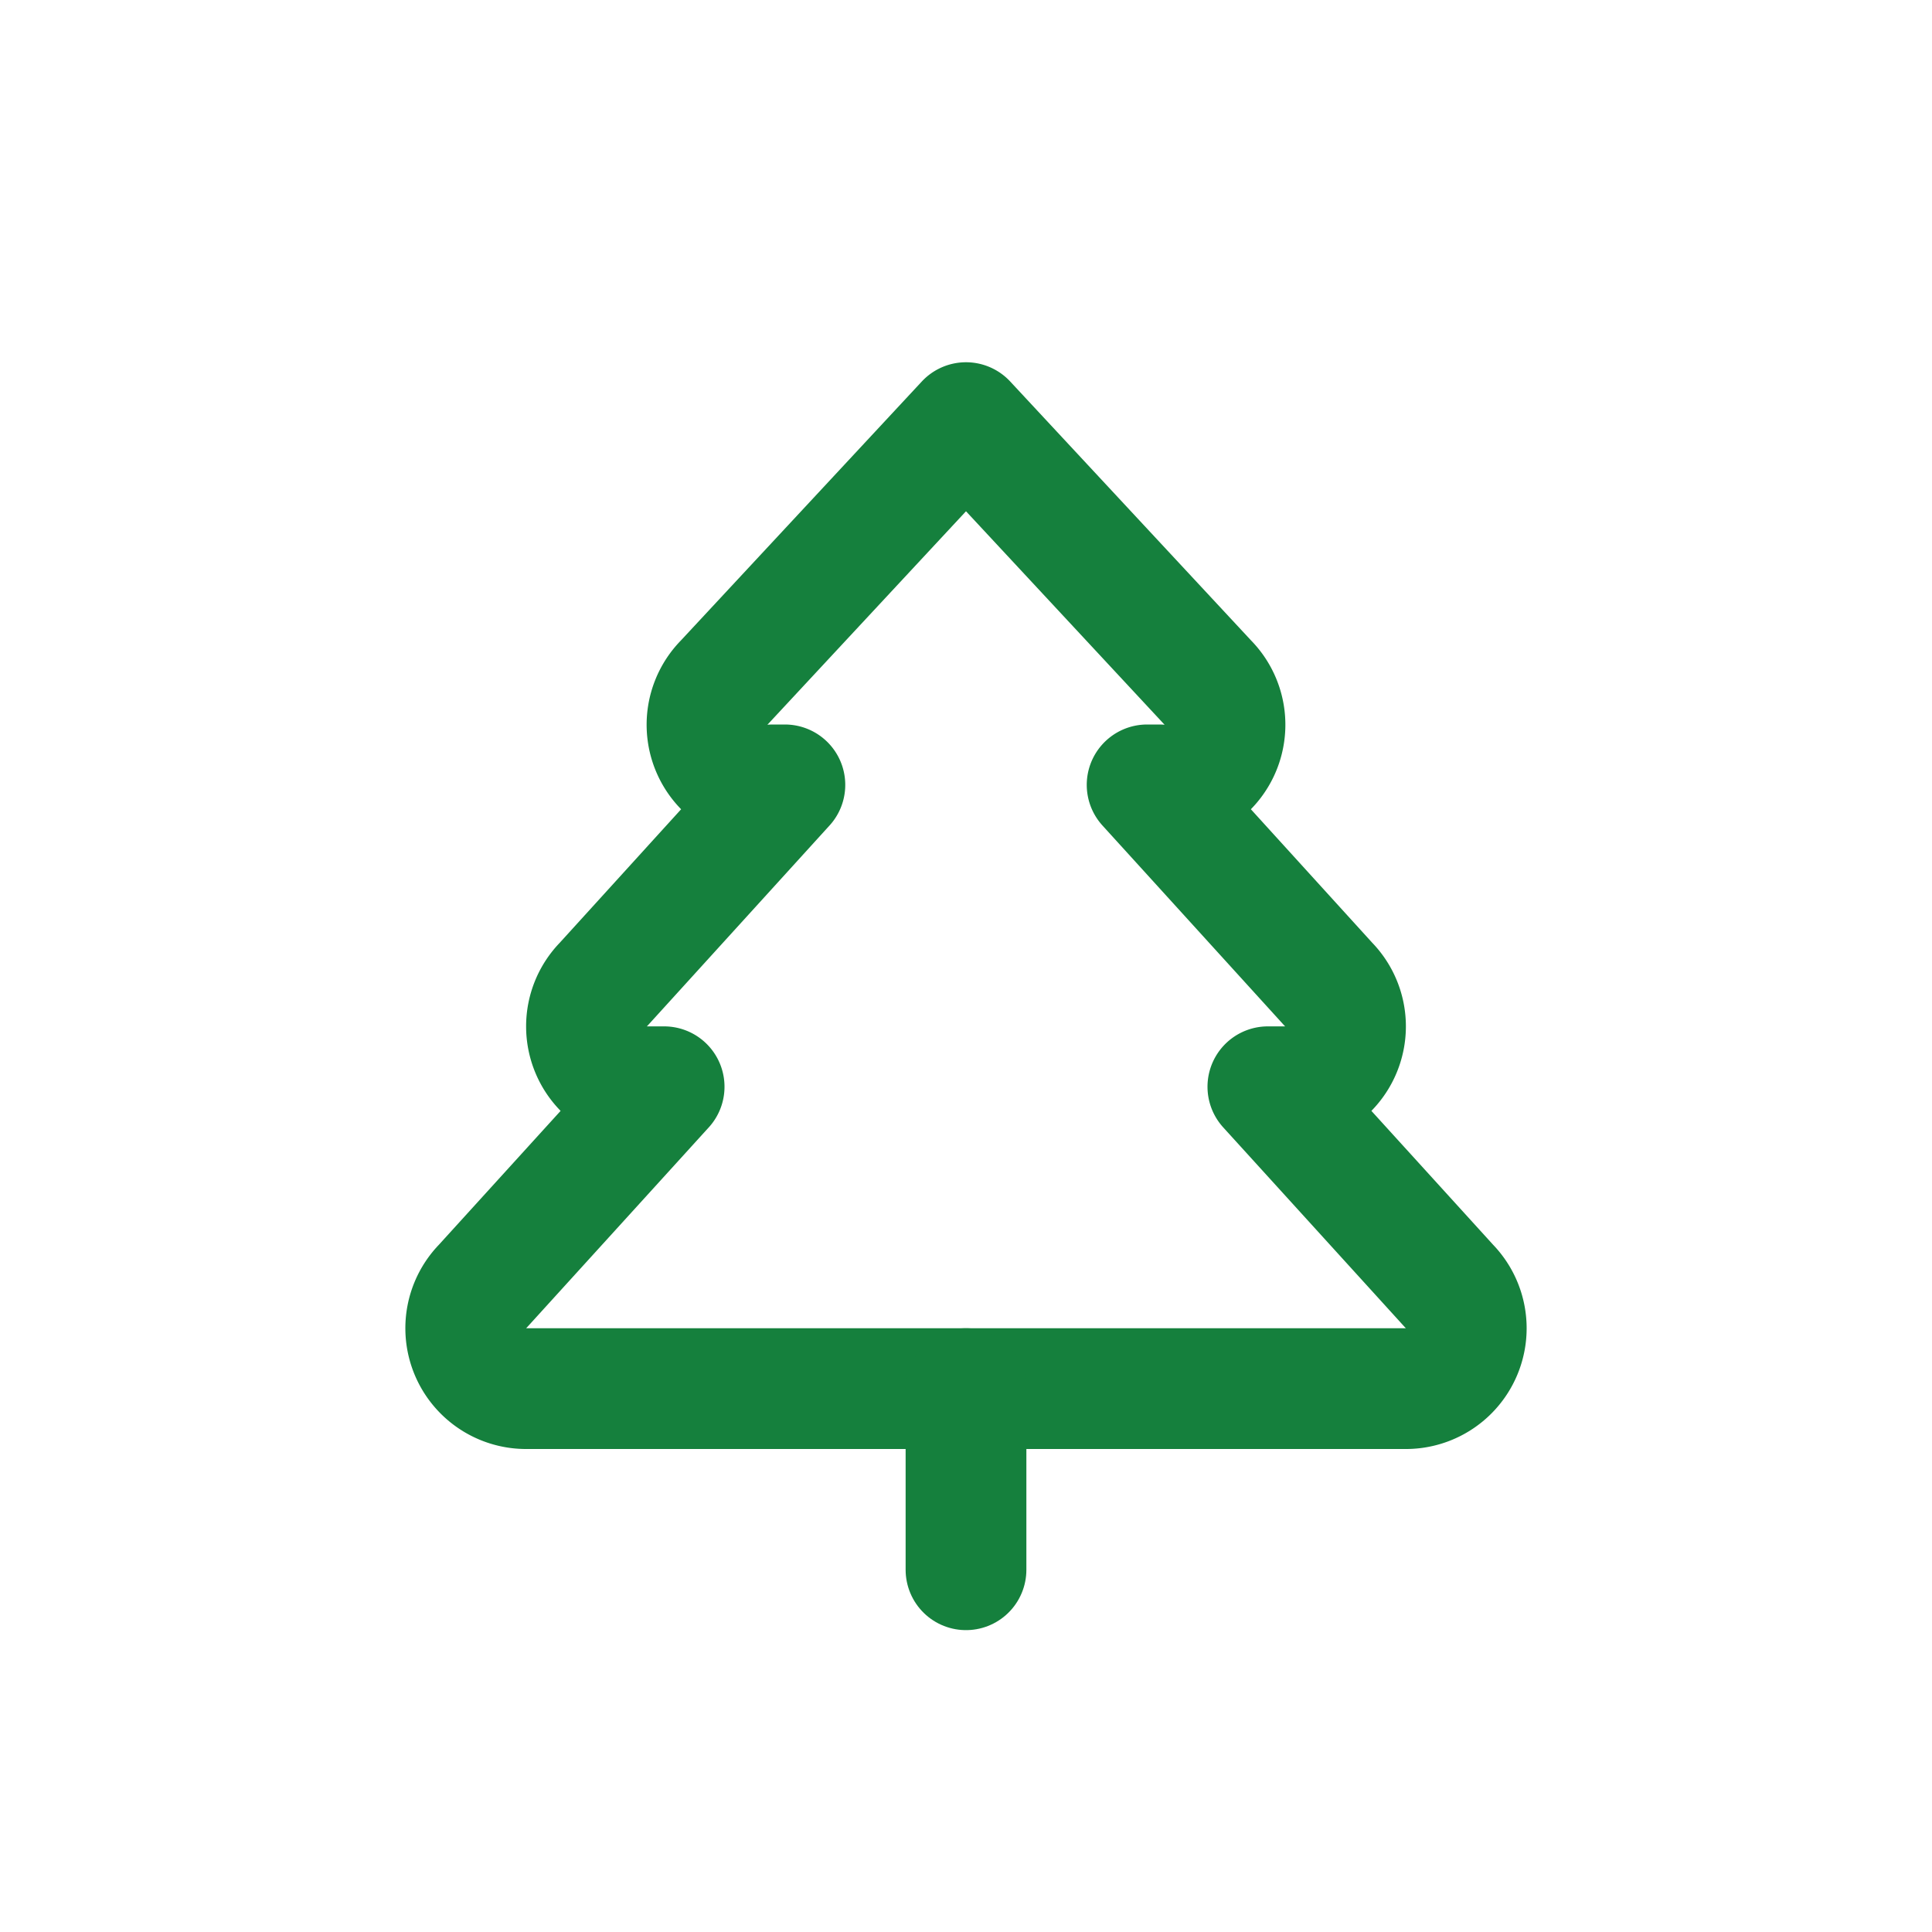 <svg xmlns="http://www.w3.org/2000/svg" width="32" height="32" viewBox="0 0 32 32" fill="none" stroke="#15803d" stroke-width="2" stroke-linecap="round" stroke-linejoin="round">
  <g transform="translate(4, 4)">
    <path d="m17 14 3 3.3a1 1 0 0 1-.7 1.7H4.7a1 1 0 0 1-.7-1.7L7 14h-.3a1 1 0 0 1-.7-1.7L9 9h-.2A1 1 0 0 1 8 7.3L12 3l4 4.3a1 1 0 0 1-.8 1.7H15l3 3.3a1 1 0 0 1-.7 1.7H17Z"/>
    <path d="M12 22v-3"/>
  </g>
</svg>